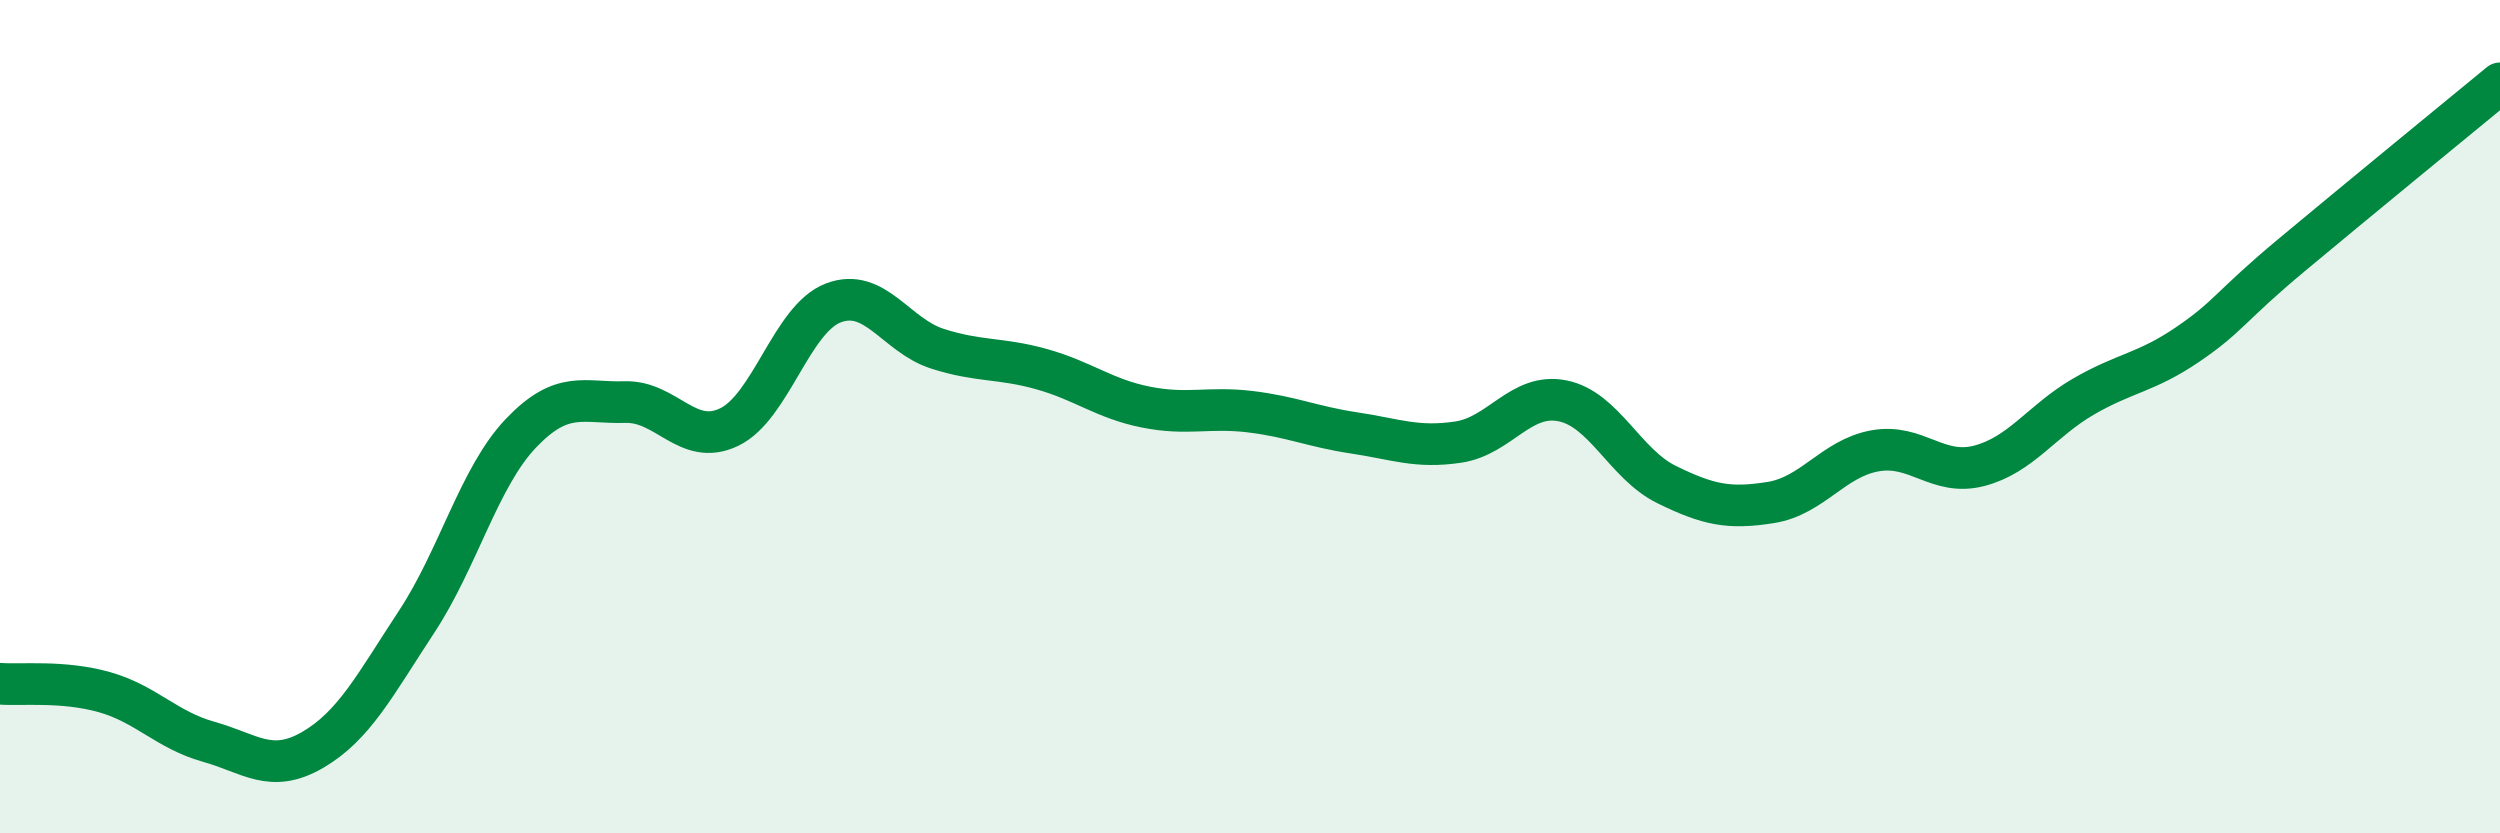 
    <svg width="60" height="20" viewBox="0 0 60 20" xmlns="http://www.w3.org/2000/svg">
      <path
        d="M 0,16.41 C 0.5,16.45 1.5,16.33 2.5,16.61 C 3.5,16.89 4,17.52 5,17.8 C 6,18.08 6.5,18.58 7.5,18 C 8.5,17.42 9,16.44 10,14.92 C 11,13.4 11.5,11.45 12.5,10.4 C 13.5,9.35 14,9.68 15,9.65 C 16,9.62 16.5,10.73 17.5,10.25 C 18.5,9.77 19,7.65 20,7.27 C 21,6.89 21.5,8.05 22.5,8.37 C 23.5,8.69 24,8.58 25,8.86 C 26,9.14 26.5,9.57 27.5,9.77 C 28.5,9.97 29,9.76 30,9.88 C 31,10 31.5,10.24 32.5,10.39 C 33.5,10.54 34,10.76 35,10.61 C 36,10.46 36.5,9.42 37.5,9.62 C 38.5,9.82 39,11.14 40,11.63 C 41,12.12 41.5,12.22 42.5,12.06 C 43.5,11.9 44,11 45,10.82 C 46,10.64 46.5,11.44 47.5,11.18 C 48.5,10.92 49,10.1 50,9.52 C 51,8.94 51.5,8.95 52.5,8.27 C 53.5,7.59 53.5,7.37 55,6.12 C 56.5,4.87 59,2.82 60,2L60 20L0 20Z"
        fill="#008740"
        opacity="0.1"
        stroke-linecap="round"
        stroke-linejoin="round"
      />
      <path
        d="M 0,16.41 C 0.5,16.45 1.5,16.33 2.5,16.61 C 3.5,16.89 4,17.52 5,17.8 C 6,18.08 6.5,18.58 7.5,18 C 8.5,17.42 9,16.44 10,14.92 C 11,13.4 11.5,11.45 12.5,10.4 C 13.5,9.35 14,9.68 15,9.65 C 16,9.62 16.5,10.73 17.5,10.25 C 18.5,9.77 19,7.65 20,7.27 C 21,6.89 21.5,8.05 22.5,8.37 C 23.5,8.69 24,8.58 25,8.86 C 26,9.14 26.5,9.57 27.5,9.77 C 28.5,9.97 29,9.76 30,9.88 C 31,10 31.5,10.24 32.5,10.39 C 33.5,10.54 34,10.76 35,10.61 C 36,10.46 36.5,9.42 37.5,9.62 C 38.5,9.82 39,11.14 40,11.63 C 41,12.12 41.5,12.22 42.5,12.06 C 43.5,11.9 44,11 45,10.82 C 46,10.64 46.5,11.44 47.5,11.18 C 48.5,10.92 49,10.1 50,9.52 C 51,8.94 51.5,8.95 52.5,8.27 C 53.5,7.59 53.5,7.37 55,6.12 C 56.5,4.87 59,2.82 60,2"
        stroke="#008740"
        stroke-width="1"
        fill="none"
        stroke-linecap="round"
        stroke-linejoin="round"
      />
    </svg>
  